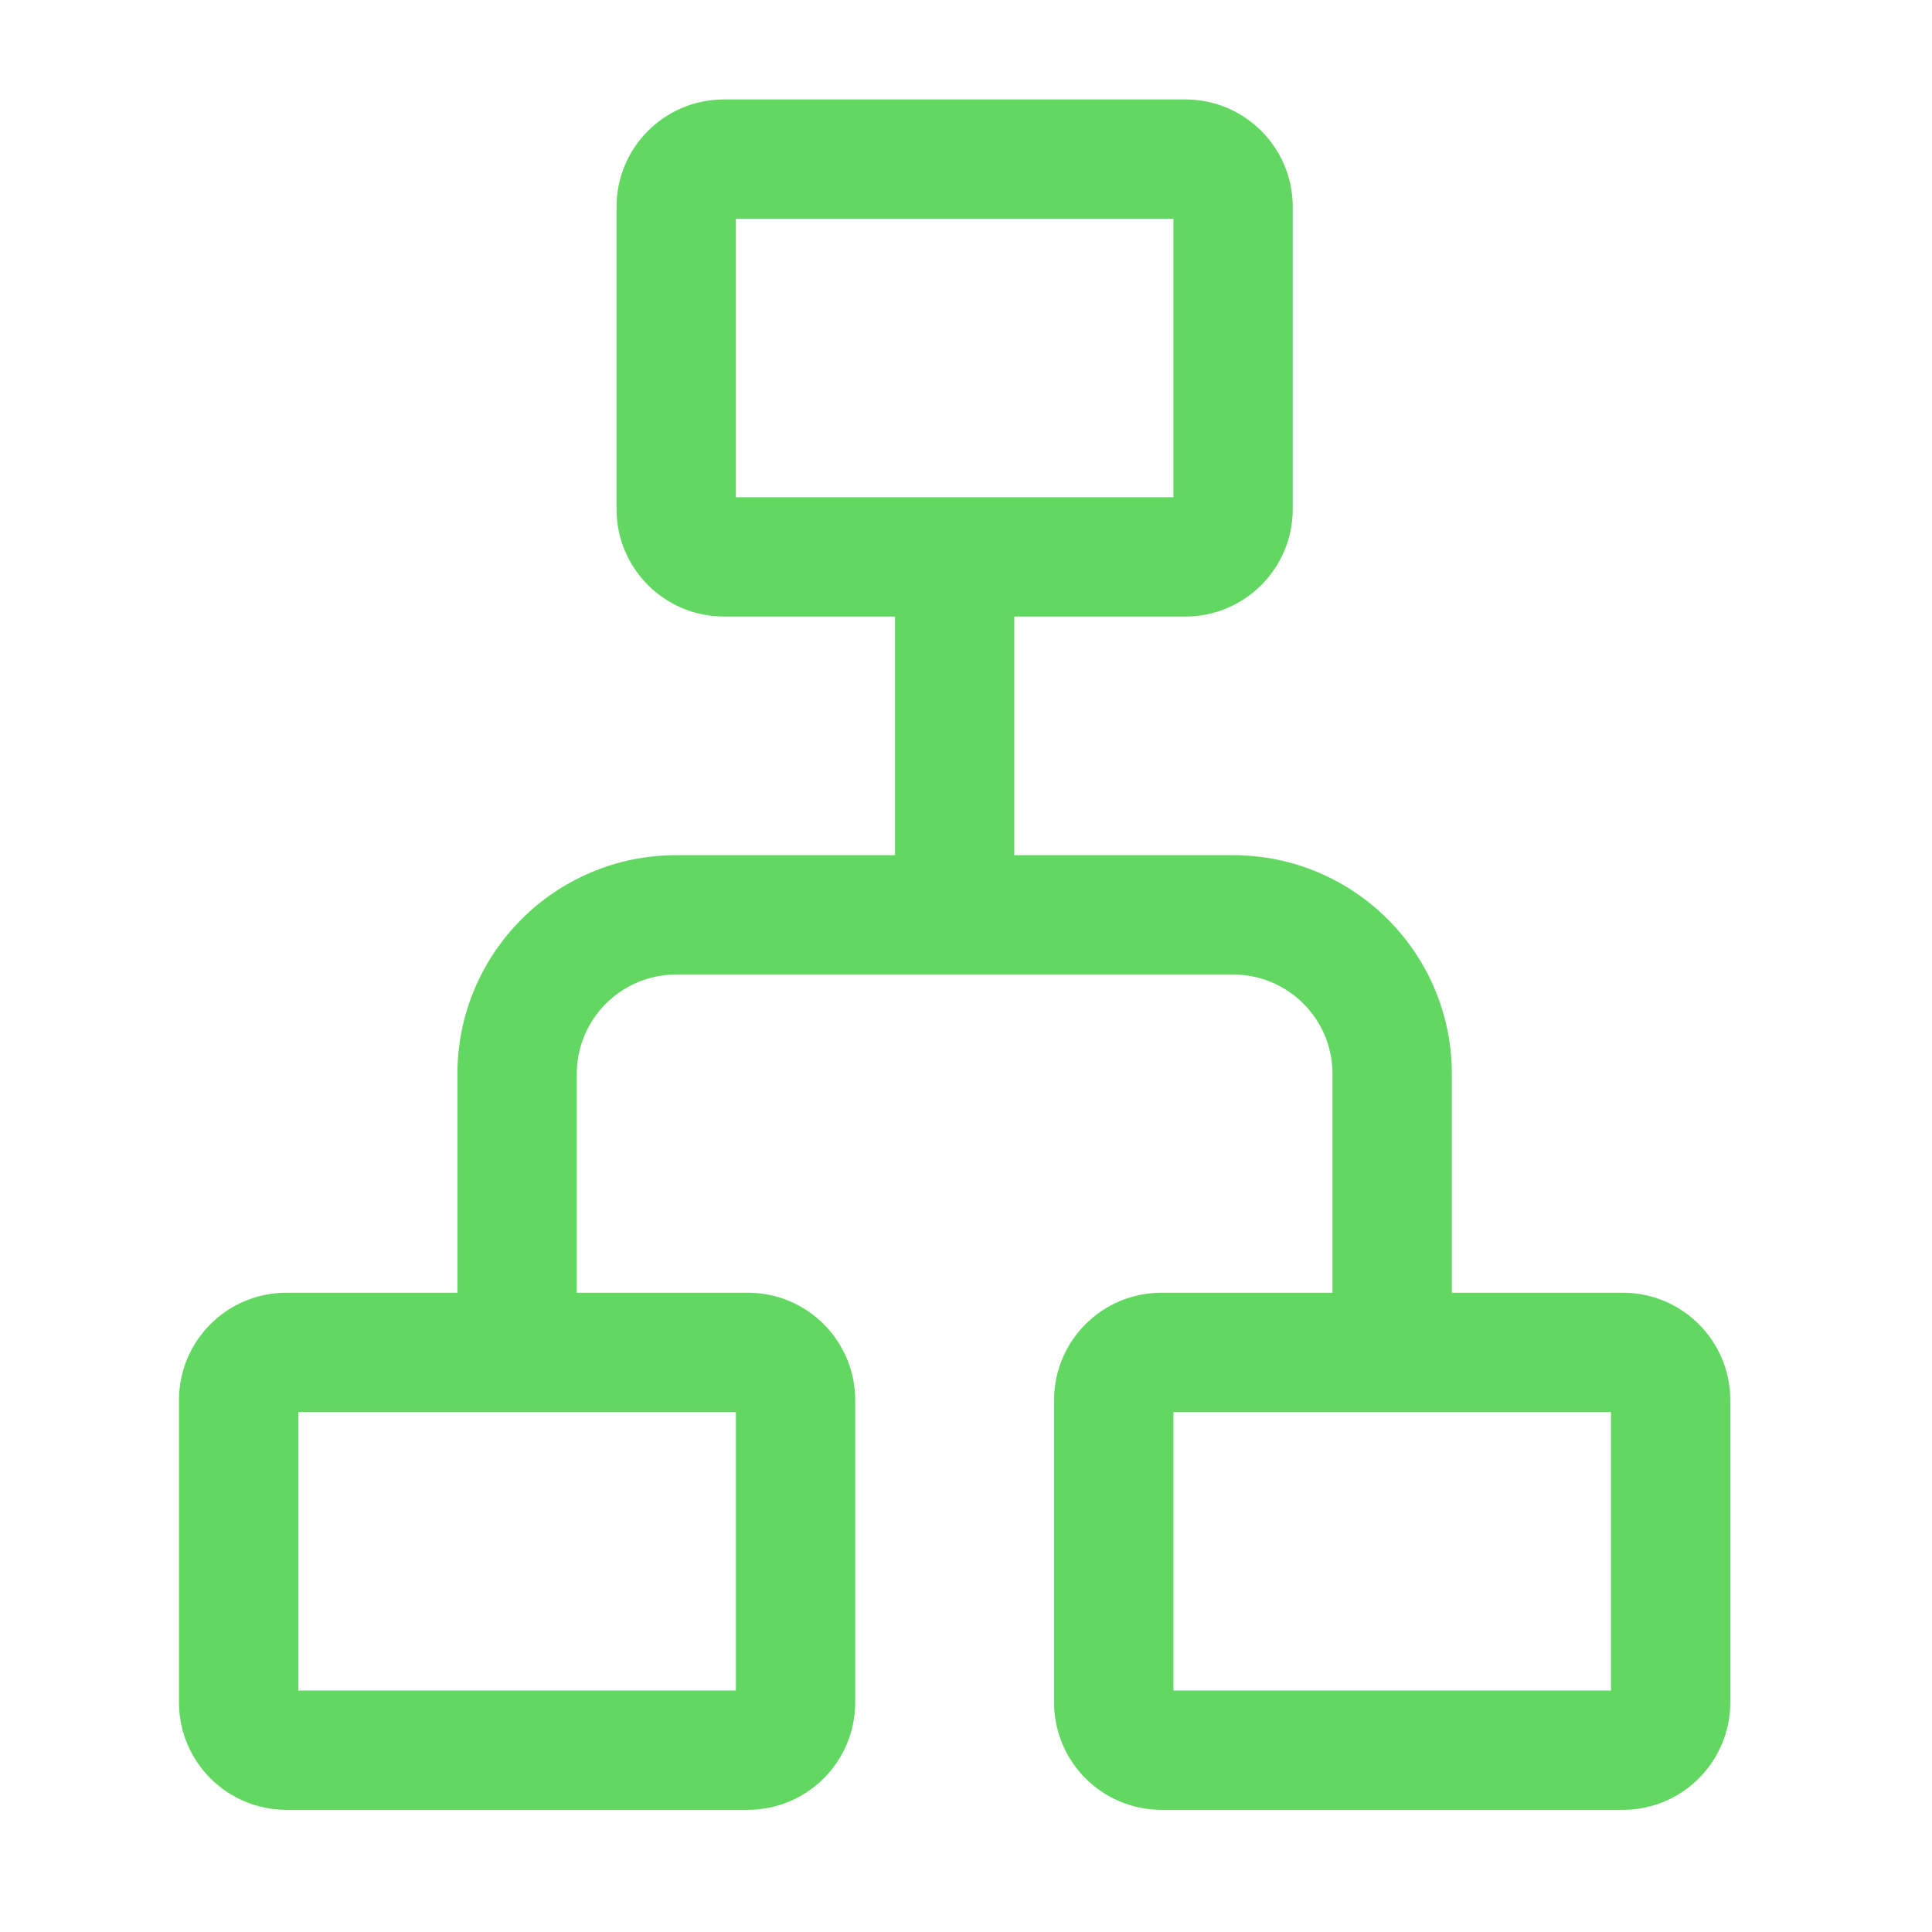 <svg width="17" height="17" viewBox="0 0 17 17" fill="none" xmlns="http://www.w3.org/2000/svg">
<path fill-rule="evenodd" clip-rule="evenodd" d="M1.575 14.98C1.575 15.502 1.998 15.925 2.52 15.925L6.58 15.925C7.102 15.925 7.525 15.502 7.525 14.98L7.525 12.32C7.525 11.798 7.102 11.375 6.58 11.375L2.52 11.375C1.998 11.375 1.575 11.798 1.575 12.32L1.575 14.98ZM2.625 14.875L2.625 12.425L6.475 12.425L6.475 14.875L2.625 14.875Z" fill="#62D762"/>
<path fill-rule="evenodd" clip-rule="evenodd" d="M5.425 4.48C5.425 5.002 5.848 5.425 6.37 5.425L10.43 5.425C10.952 5.425 11.375 5.002 11.375 4.48L11.375 1.82C11.375 1.298 10.952 0.875 10.43 0.875L6.37 0.875C5.848 0.875 5.425 1.298 5.425 1.82L5.425 4.48ZM6.475 4.375L6.475 1.925L10.325 1.925L10.325 4.375L6.475 4.375Z" fill="#62D762"/>
<path fill-rule="evenodd" clip-rule="evenodd" d="M9.275 14.98C9.275 15.502 9.698 15.925 10.22 15.925L14.28 15.925C14.802 15.925 15.225 15.502 15.225 14.98L15.225 12.32C15.225 11.798 14.802 11.375 14.28 11.375L10.22 11.375C9.698 11.375 9.275 11.798 9.275 12.32L9.275 14.98ZM10.325 14.875L10.325 12.425L14.175 12.425L14.175 14.875L10.325 14.875Z" fill="#62D762"/>
<path fill-rule="evenodd" clip-rule="evenodd" d="M4.025 9.45L4.025 11.9L5.075 11.9L5.075 9.45C5.075 8.967 5.467 8.575 5.95 8.575L10.85 8.575C11.334 8.575 11.725 8.967 11.725 9.45L11.725 11.9L12.775 11.9L12.775 9.45C12.775 8.387 11.913 7.525 10.85 7.525L5.95 7.525C4.887 7.525 4.025 8.387 4.025 9.45Z" fill="#62D762"/>
<path fill-rule="evenodd" clip-rule="evenodd" d="M7.875 4.9L7.875 8.05L8.925 8.05L8.925 4.9L7.875 4.9Z" fill="#62D762"/>
</svg>
